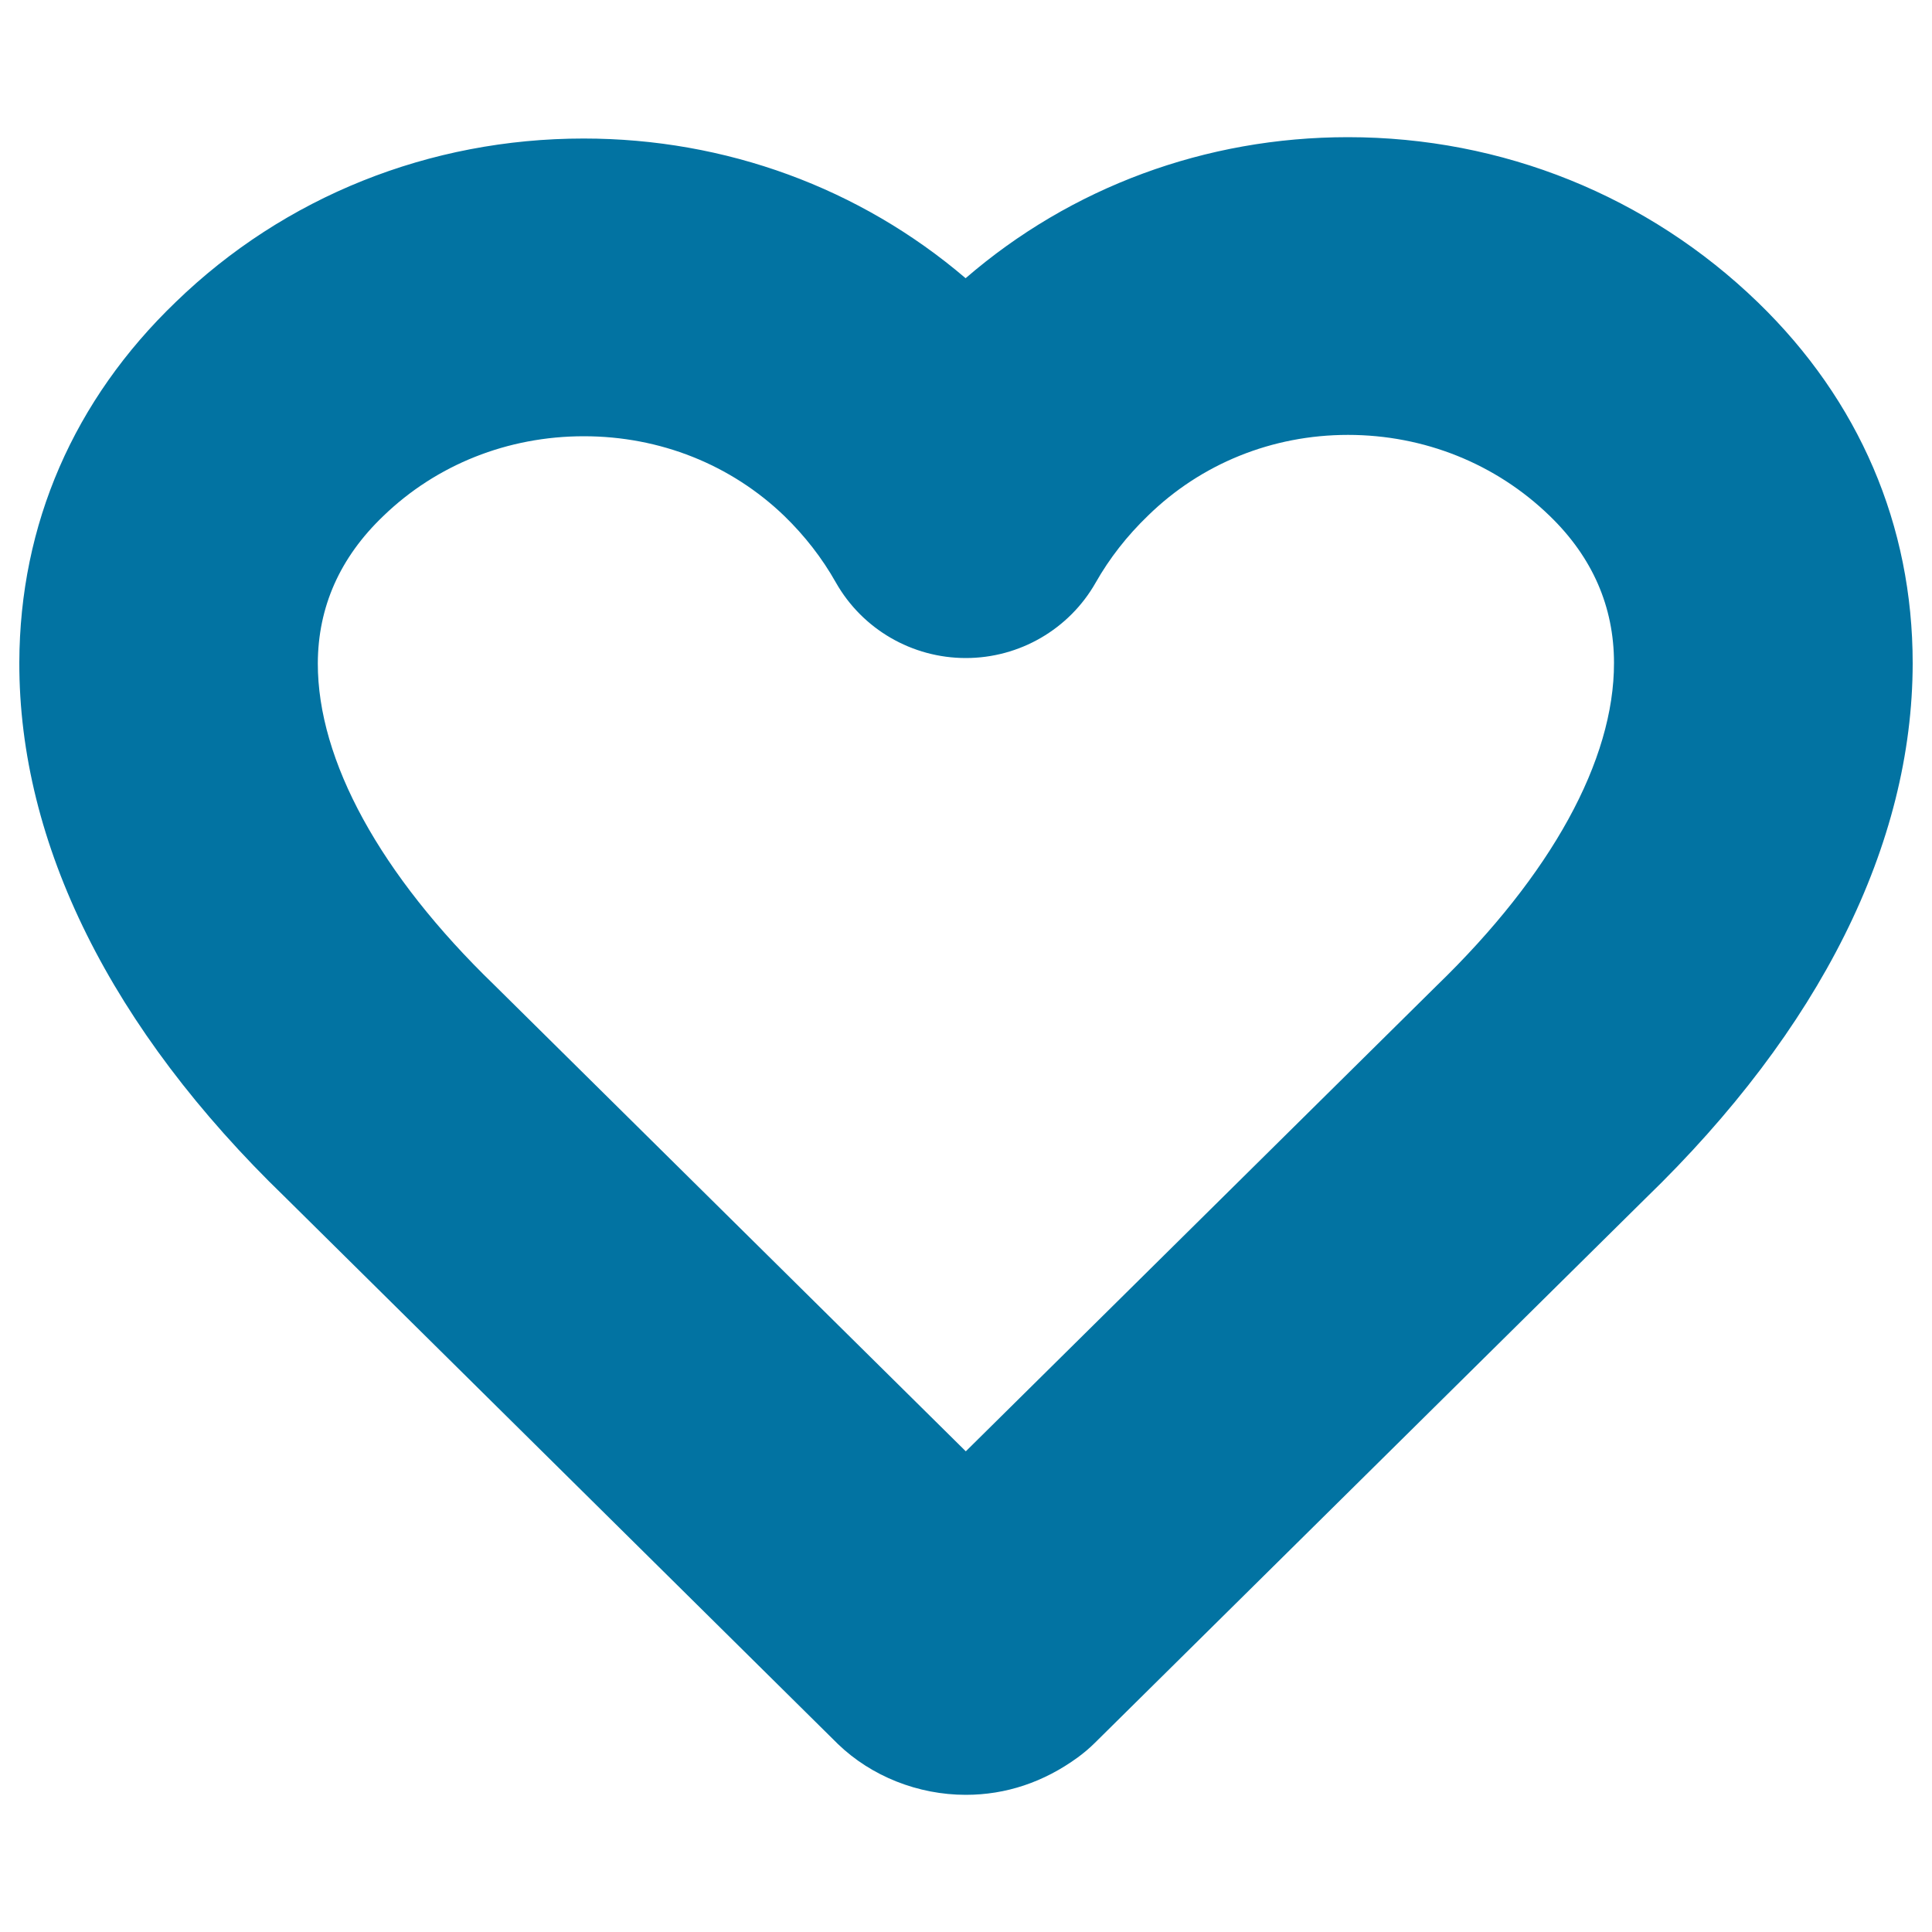 <svg xmlns="http://www.w3.org/2000/svg" viewBox="0 0 1000 1000" style="fill:#0273a2">
<title>Heart SVG icon</title>
<g><g id="Heart"><g><path d="M910,156.6c-57-55.2-132.4-85.6-212.3-85.6c-73.7,0-143.4,25.9-197.9,73c-54.7-46.7-124.2-72.3-197.7-72.3c-79.8,0-154.9,30.1-211.1,84.6C38.2,207,10.2,271.4,10,342.9c-0.2,93.8,47.5,189.7,137.5,276.7l286.2,283.1c17.3,16.7,41.5,26.3,66.2,26.3c20.7,0,40.3-6.5,58-19.4c3.1-2.3,6.1-4.8,8.8-7.5l285-281.8c90.4-87.5,138.2-183.3,138.3-277C990,271.8,962.3,207.3,910,156.6z M743.5,510.3L499.9,751.2L255.7,509.7c-58.9-57-91.3-116.1-91.2-166.4c0.1-29.1,11.4-54.7,33.9-76.2c27.5-26.6,64.4-41.3,103.8-41.3c39.4,0,76.2,14.7,103.8,41.3c10.5,10.2,19.5,21.7,26.7,34.5c13.7,24.1,39.4,39,67.2,39c27.8,0,53.5-14.9,67.2-39c7.2-12.7,16.3-24.3,27.1-34.7c27.5-26.9,64.3-41.8,103.5-41.8c39.4,0,76.6,14.9,104.5,42c22,21.3,33.2,46.9,33.2,76C835.5,393.5,803,452.7,743.5,510.3z"/></g></g></g>
</svg>